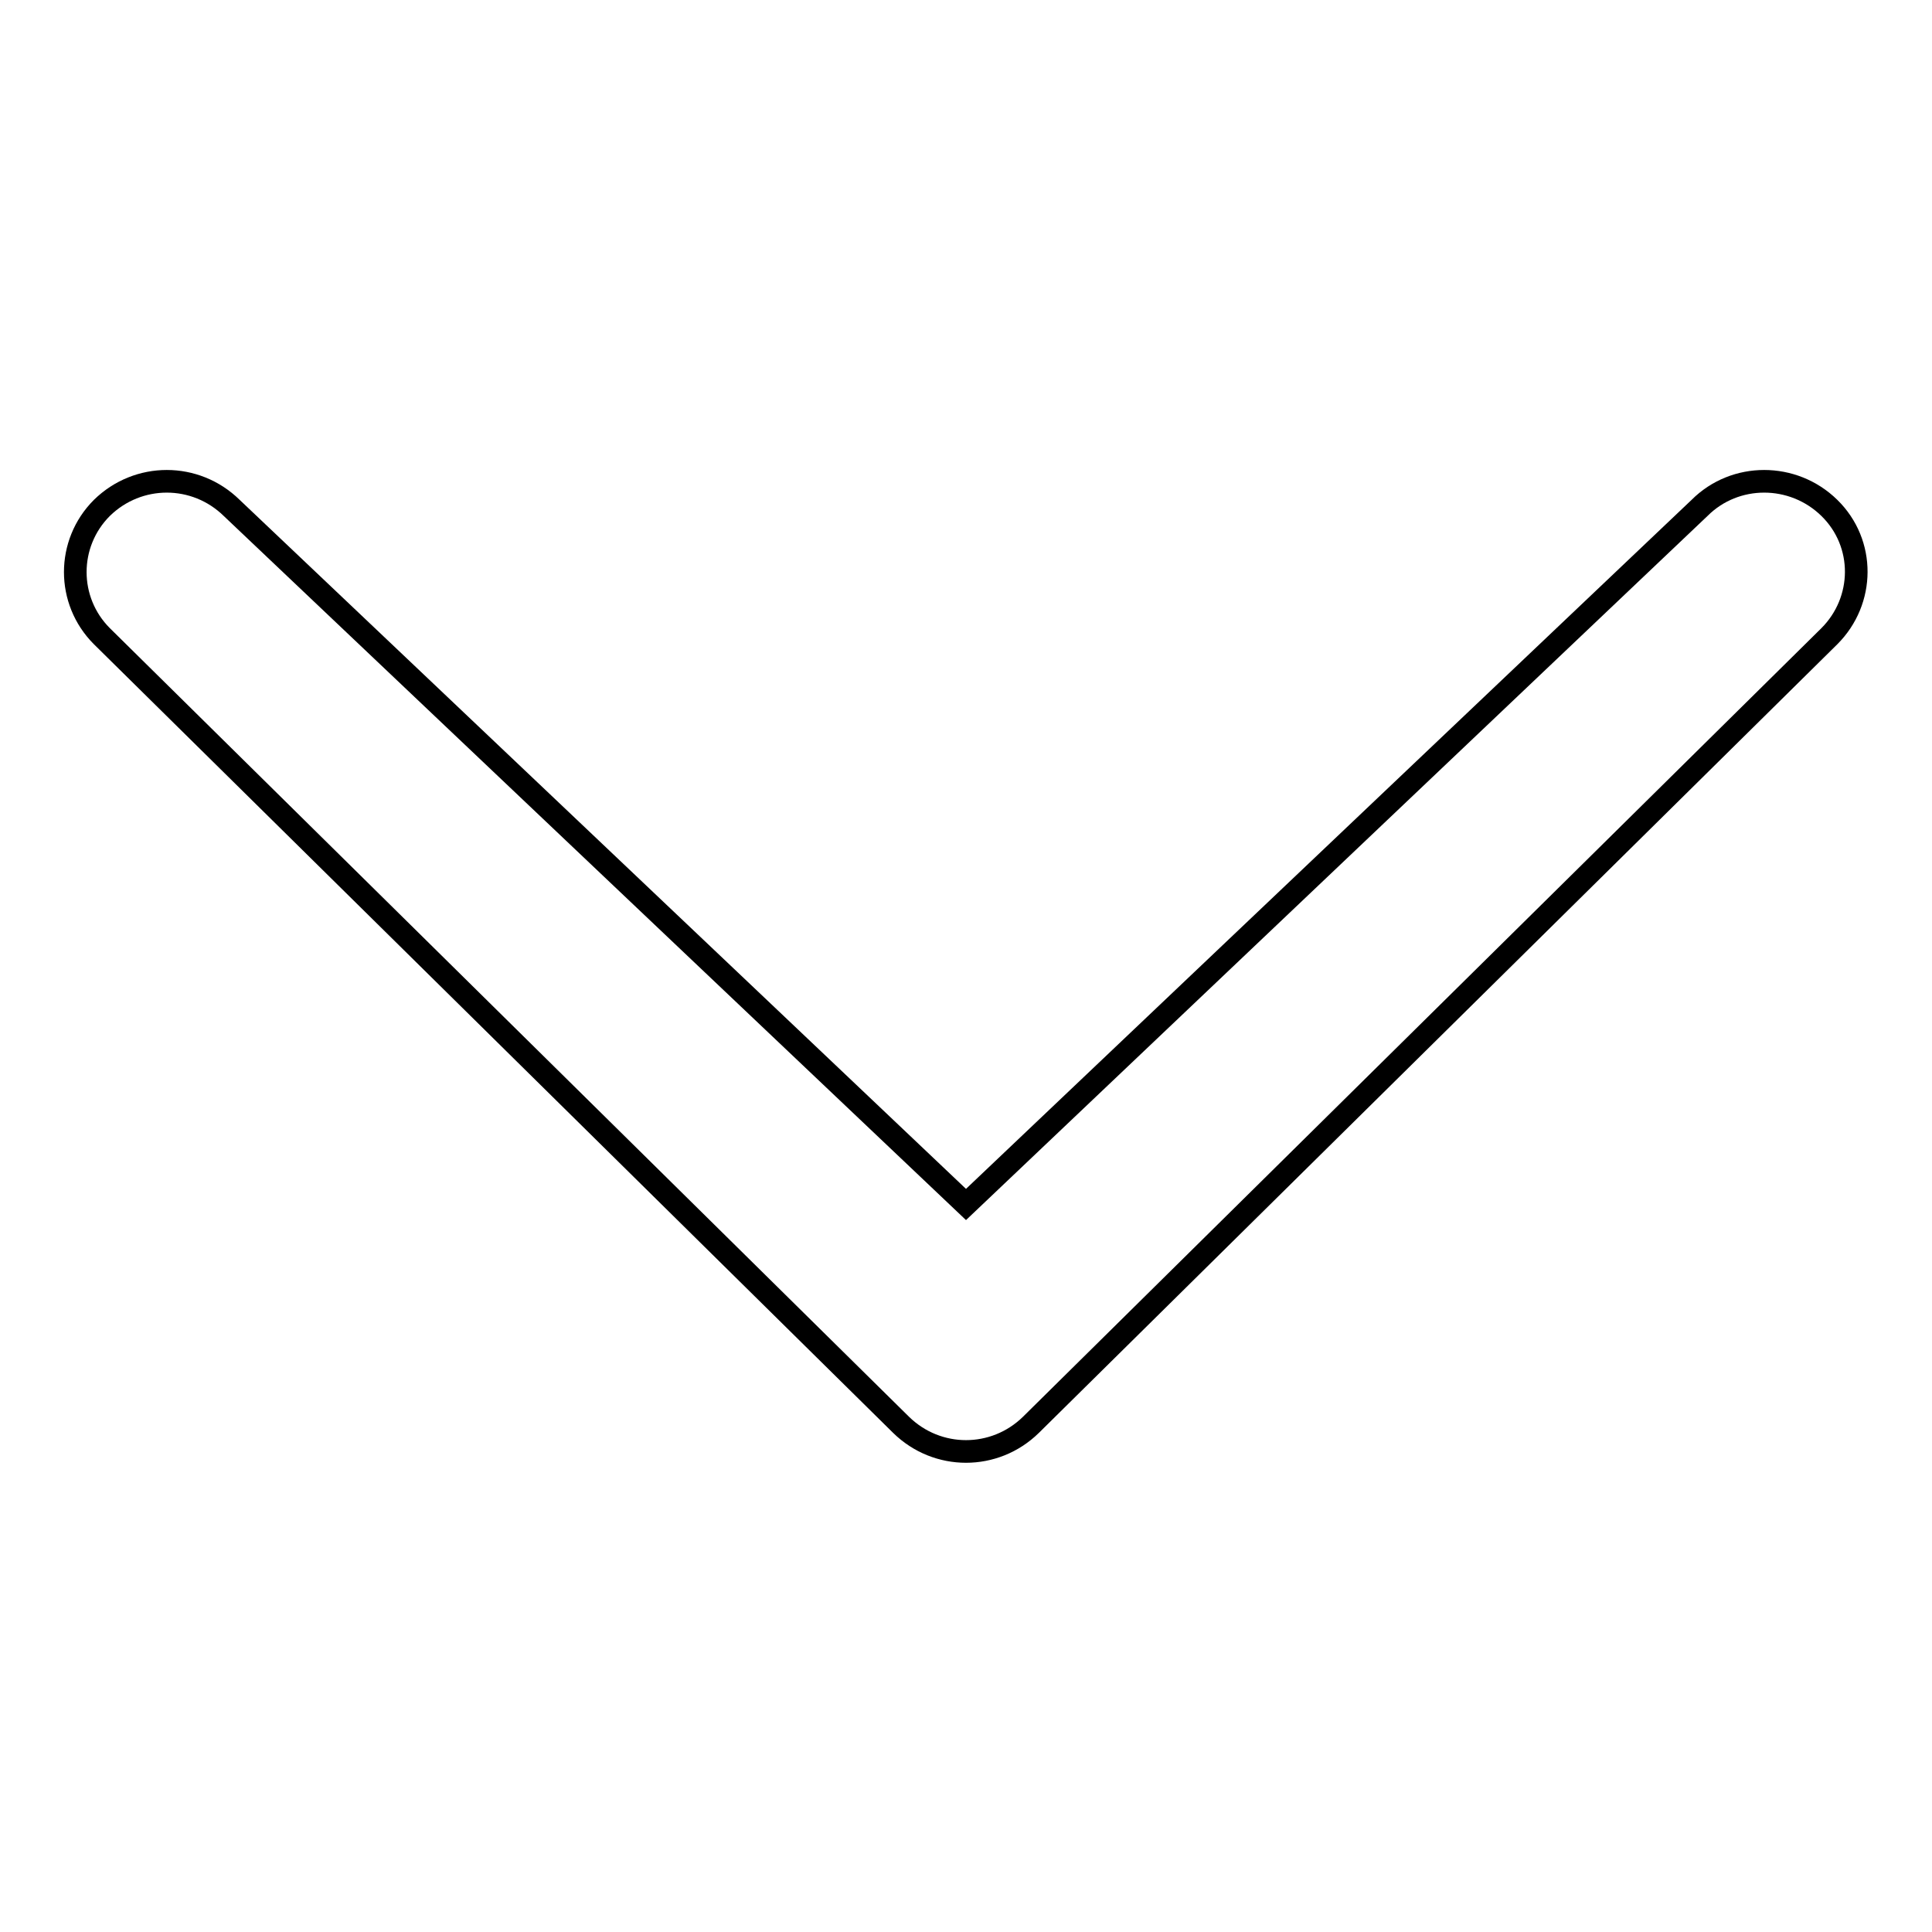<?xml version="1.0" encoding="utf-8"?>
<!-- Svg Vector Icons : http://www.onlinewebfonts.com/icon -->
<!DOCTYPE svg PUBLIC "-//W3C//DTD SVG 1.1//EN" "http://www.w3.org/Graphics/SVG/1.1/DTD/svg11.dtd">
<svg version="1.1" xmlns="http://www.w3.org/2000/svg" xmlns:xlink="http://www.w3.org/1999/xlink" x="0px" y="0px" viewBox="0 0 256 256" enable-background="new 0 0 256 256" xml:space="preserve">
<g> <path stroke-width="3" fill-opacity="0" stroke="#000000"  d="M30.7,67.3c-4.8-4.7-12.4-4.7-17.2,0c-4.7,4.7-4.7,12.3,0,17l105.9,104.5c4.8,4.7,12.4,4.7,17.2,0 L242.4,84.3c4.7-4.7,4.8-12.3,0-17c-4.8-4.7-12.5-4.7-17.2,0L128,159.6L30.7,67.3L30.7,67.3L30.7,67.3z"/></g>
</svg>